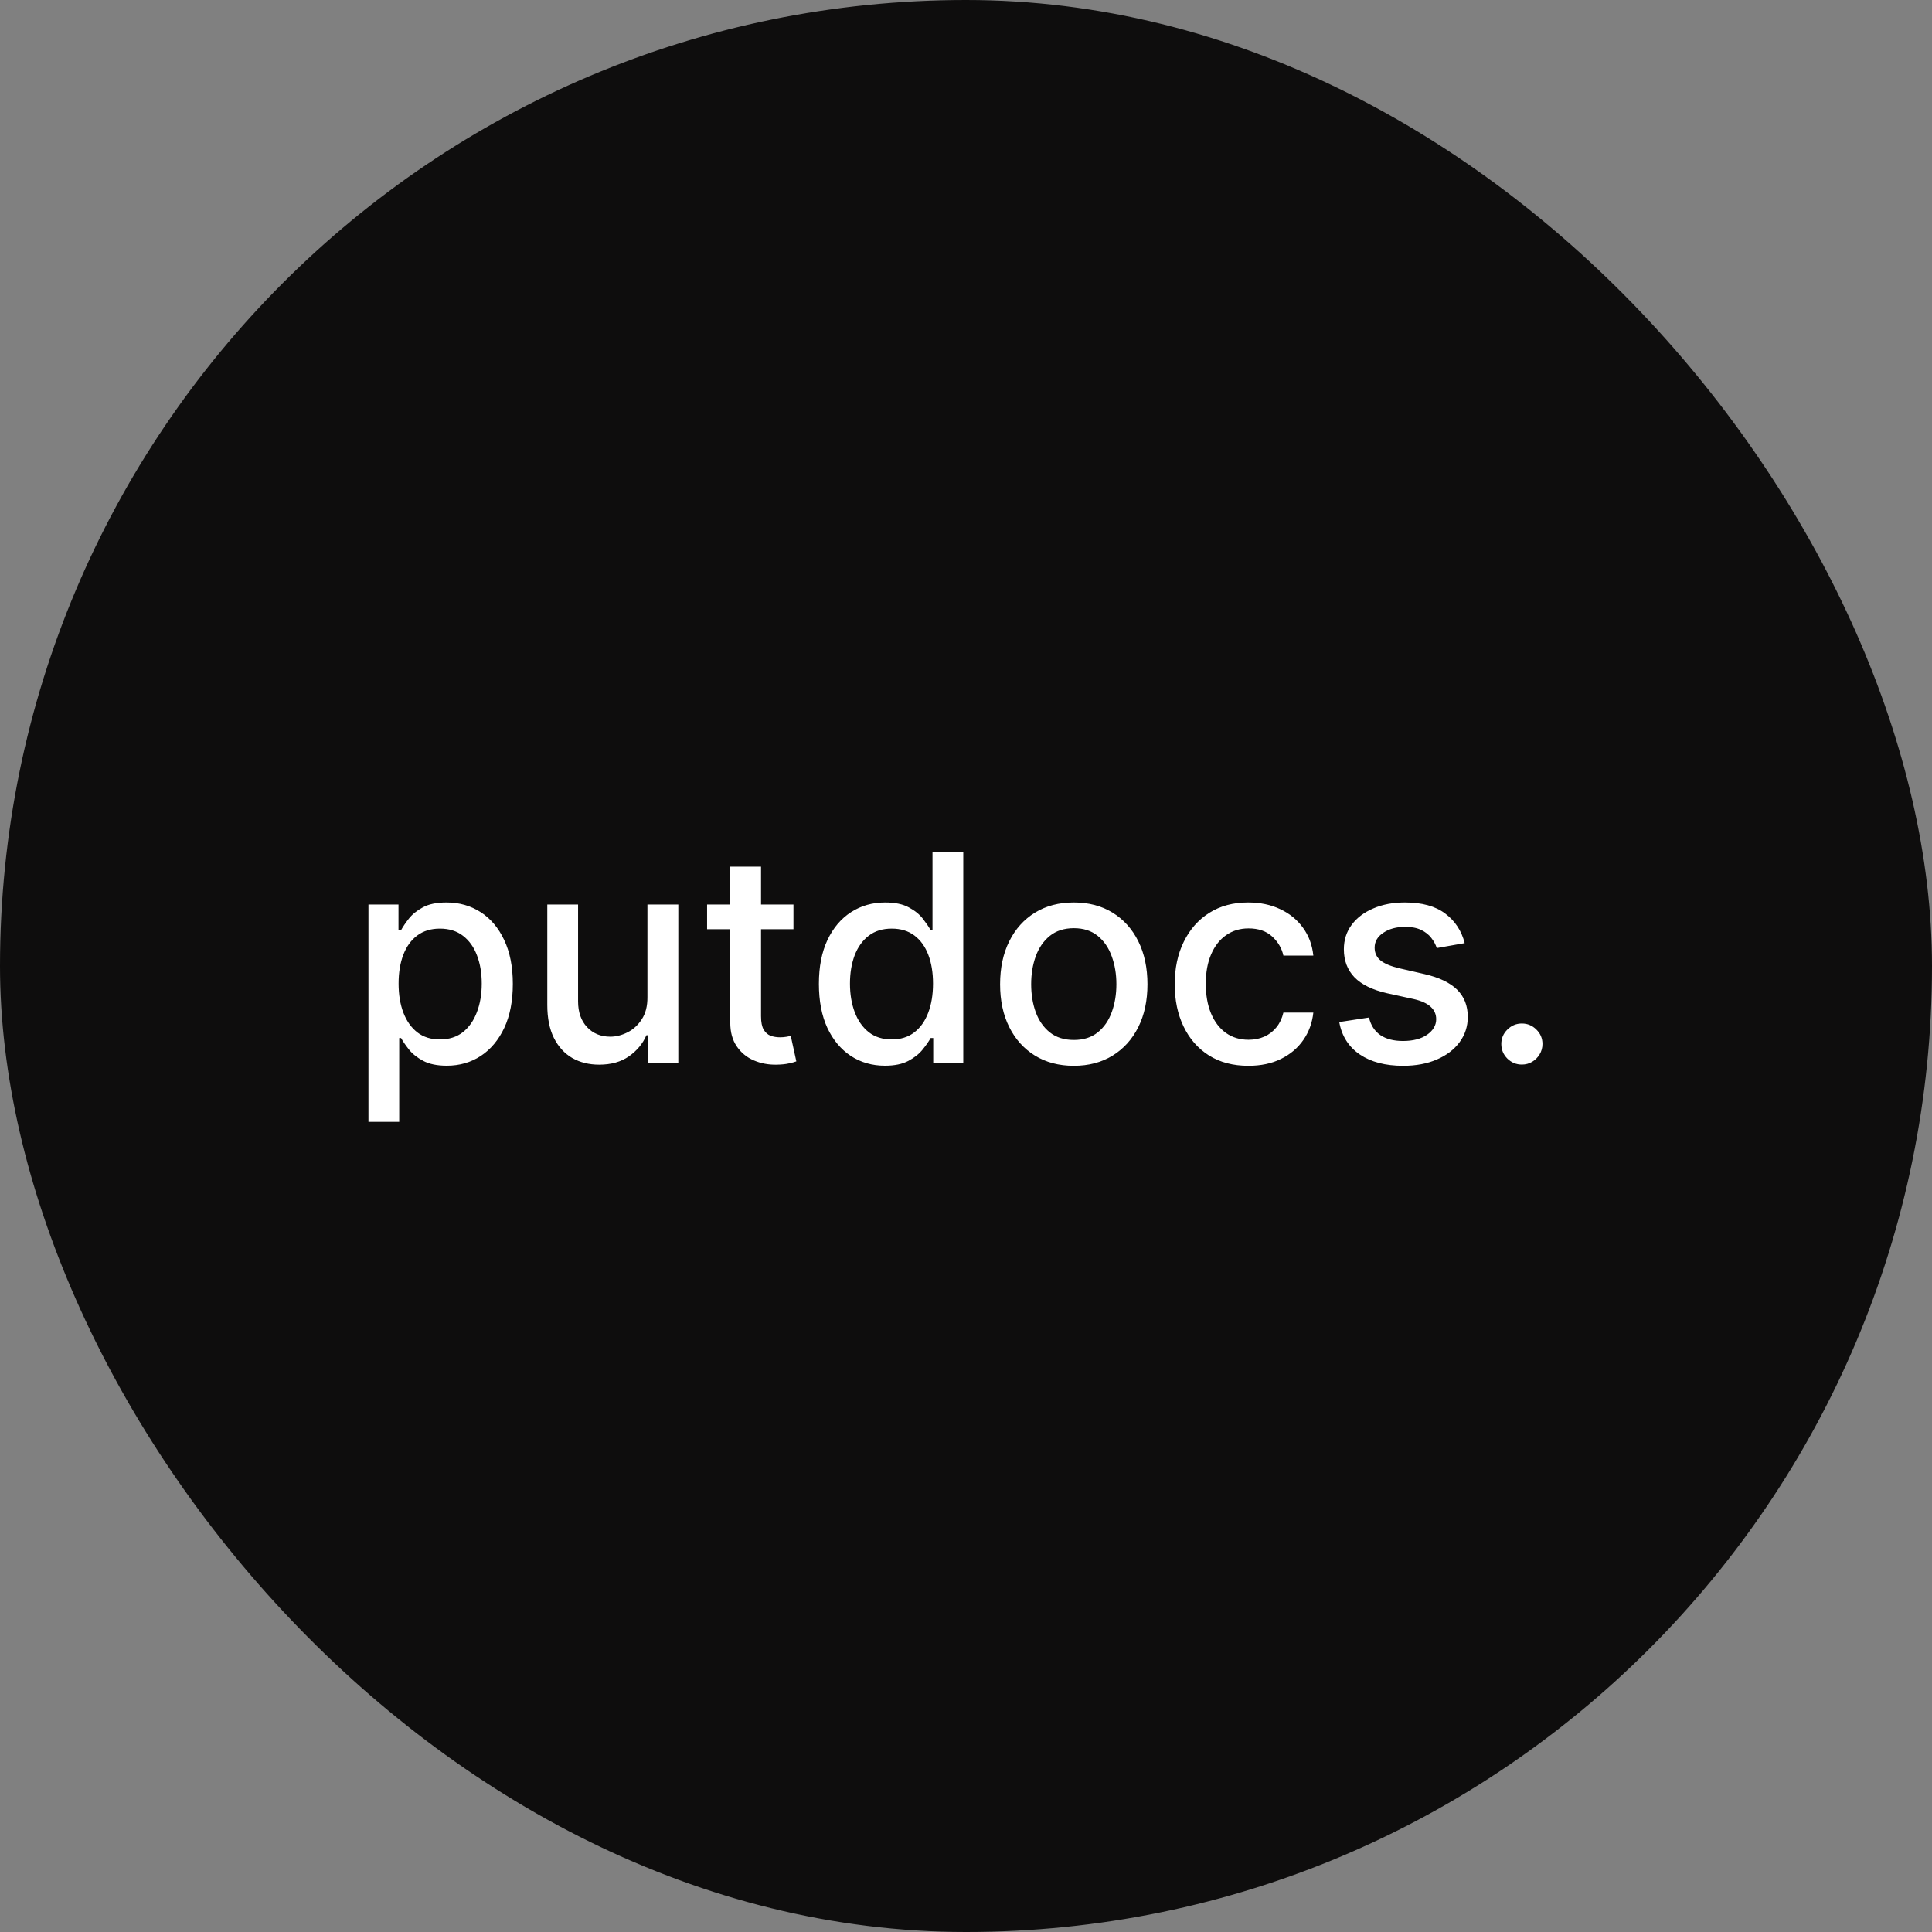 <svg width="100" height="100" viewBox="0 0 100 100" fill="none" xmlns="http://www.w3.org/2000/svg">
<rect x="0" y="0" width="100" height="100" fill="#808080" stroke="none"/>
<rect width="100" height="100" rx="50" fill="#0E0D0D"/>
<path d="M19.071 58.068V46.818H20.626V48.145H20.759C20.852 47.974 20.985 47.777 21.159 47.553C21.333 47.33 21.574 47.134 21.883 46.967C22.192 46.797 22.601 46.712 23.108 46.712C23.769 46.712 24.358 46.879 24.877 47.212C25.395 47.546 25.802 48.027 26.097 48.656C26.395 49.284 26.544 50.041 26.544 50.925C26.544 51.809 26.397 52.568 26.102 53.2C25.807 53.828 25.402 54.313 24.887 54.654C24.372 54.991 23.785 55.16 23.124 55.16C22.627 55.16 22.221 55.076 21.904 54.909C21.592 54.742 21.347 54.547 21.169 54.324C20.992 54.1 20.855 53.901 20.759 53.727H20.663V58.068H19.071ZM20.631 50.909C20.631 51.484 20.715 51.989 20.882 52.422C21.049 52.855 21.29 53.194 21.606 53.439C21.922 53.681 22.309 53.801 22.767 53.801C23.243 53.801 23.641 53.675 23.961 53.423C24.28 53.168 24.522 52.821 24.685 52.385C24.852 51.948 24.935 51.456 24.935 50.909C24.935 50.369 24.854 49.885 24.69 49.455C24.53 49.025 24.289 48.686 23.966 48.438C23.646 48.189 23.247 48.065 22.767 48.065C22.306 48.065 21.915 48.184 21.596 48.422C21.279 48.659 21.04 48.992 20.876 49.418C20.713 49.844 20.631 50.341 20.631 50.909ZM33.511 51.607V46.818H35.109V55H33.543V53.583H33.458C33.27 54.02 32.968 54.384 32.553 54.675C32.141 54.963 31.628 55.106 31.013 55.106C30.488 55.106 30.022 54.991 29.617 54.76C29.216 54.526 28.9 54.18 28.669 53.722C28.442 53.264 28.328 52.697 28.328 52.022V46.818H29.921V51.831C29.921 52.388 30.076 52.832 30.385 53.162C30.694 53.492 31.095 53.658 31.588 53.658C31.887 53.658 32.183 53.583 32.478 53.434C32.776 53.285 33.023 53.059 33.218 52.758C33.417 52.456 33.515 52.072 33.511 51.607ZM41.069 46.818V48.097H36.599V46.818H41.069ZM37.798 44.858H39.391V52.598C39.391 52.907 39.437 53.139 39.529 53.295C39.621 53.448 39.74 53.553 39.886 53.61C40.035 53.663 40.197 53.69 40.371 53.69C40.499 53.69 40.611 53.681 40.706 53.663C40.802 53.645 40.877 53.631 40.93 53.62L41.218 54.936C41.125 54.972 40.994 55.007 40.824 55.043C40.653 55.082 40.44 55.103 40.184 55.106C39.765 55.114 39.375 55.039 39.013 54.883C38.65 54.727 38.357 54.485 38.134 54.158C37.91 53.832 37.798 53.422 37.798 52.928V44.858ZM45.805 55.16C45.145 55.16 44.555 54.991 44.037 54.654C43.522 54.313 43.117 53.828 42.822 53.2C42.531 52.568 42.386 51.809 42.386 50.925C42.386 50.041 42.533 49.284 42.828 48.656C43.126 48.027 43.534 47.546 44.053 47.212C44.571 46.879 45.159 46.712 45.816 46.712C46.324 46.712 46.732 46.797 47.041 46.967C47.354 47.134 47.595 47.33 47.766 47.553C47.94 47.777 48.075 47.974 48.17 48.145H48.266V44.091H49.859V55H48.304V53.727H48.17C48.075 53.901 47.936 54.1 47.755 54.324C47.577 54.547 47.332 54.742 47.02 54.909C46.707 55.076 46.303 55.16 45.805 55.16ZM46.157 53.801C46.615 53.801 47.002 53.681 47.318 53.439C47.638 53.194 47.879 52.855 48.043 52.422C48.209 51.989 48.293 51.484 48.293 50.909C48.293 50.341 48.211 49.844 48.048 49.418C47.885 48.992 47.645 48.659 47.329 48.422C47.013 48.184 46.622 48.065 46.157 48.065C45.678 48.065 45.278 48.189 44.959 48.438C44.639 48.686 44.397 49.025 44.234 49.455C44.074 49.885 43.994 50.369 43.994 50.909C43.994 51.456 44.076 51.948 44.239 52.385C44.403 52.821 44.644 53.168 44.964 53.423C45.287 53.675 45.685 53.801 46.157 53.801ZM55.579 55.165C54.812 55.165 54.142 54.989 53.57 54.638C52.999 54.286 52.555 53.794 52.239 53.162C51.923 52.53 51.765 51.791 51.765 50.946C51.765 50.098 51.923 49.355 52.239 48.72C52.555 48.084 52.999 47.591 53.57 47.239C54.142 46.887 54.812 46.712 55.579 46.712C56.346 46.712 57.015 46.887 57.587 47.239C58.158 47.591 58.602 48.084 58.918 48.72C59.234 49.355 59.392 50.098 59.392 50.946C59.392 51.791 59.234 52.53 58.918 53.162C58.602 53.794 58.158 54.286 57.587 54.638C57.015 54.989 56.346 55.165 55.579 55.165ZM55.584 53.828C56.081 53.828 56.493 53.697 56.82 53.434C57.146 53.171 57.388 52.821 57.544 52.385C57.704 51.948 57.784 51.467 57.784 50.941C57.784 50.419 57.704 49.94 57.544 49.503C57.388 49.062 57.146 48.709 56.82 48.443C56.493 48.176 56.081 48.043 55.584 48.043C55.083 48.043 54.668 48.176 54.337 48.443C54.011 48.709 53.767 49.062 53.608 49.503C53.451 49.94 53.373 50.419 53.373 50.941C53.373 51.467 53.451 51.948 53.608 52.385C53.767 52.821 54.011 53.171 54.337 53.434C54.668 53.697 55.083 53.828 55.584 53.828ZM64.617 55.165C63.825 55.165 63.143 54.986 62.571 54.627C62.003 54.265 61.566 53.766 61.261 53.13C60.955 52.495 60.803 51.767 60.803 50.946C60.803 50.115 60.959 49.382 61.272 48.746C61.584 48.107 62.024 47.608 62.593 47.25C63.161 46.891 63.83 46.712 64.601 46.712C65.222 46.712 65.776 46.827 66.263 47.058C66.749 47.285 67.141 47.605 67.44 48.017C67.742 48.429 67.921 48.91 67.978 49.46H66.428C66.343 49.077 66.147 48.746 65.842 48.469C65.54 48.193 65.135 48.054 64.627 48.054C64.183 48.054 63.795 48.171 63.461 48.406C63.13 48.636 62.873 48.967 62.688 49.396C62.504 49.822 62.411 50.327 62.411 50.909C62.411 51.506 62.502 52.021 62.683 52.454C62.864 52.887 63.12 53.223 63.45 53.461C63.784 53.699 64.176 53.818 64.627 53.818C64.929 53.818 65.203 53.762 65.448 53.652C65.696 53.539 65.904 53.377 66.071 53.168C66.241 52.958 66.36 52.706 66.428 52.411H67.978C67.921 52.94 67.749 53.413 67.461 53.828C67.174 54.244 66.788 54.57 66.305 54.808C65.826 55.046 65.263 55.165 64.617 55.165ZM75.812 48.816L74.368 49.071C74.308 48.887 74.212 48.711 74.081 48.544C73.953 48.377 73.779 48.24 73.559 48.134C73.339 48.027 73.064 47.974 72.733 47.974C72.282 47.974 71.906 48.075 71.604 48.278C71.302 48.477 71.151 48.734 71.151 49.05C71.151 49.324 71.252 49.544 71.455 49.711C71.657 49.877 71.984 50.014 72.435 50.121L73.735 50.419C74.487 50.593 75.049 50.861 75.418 51.223C75.787 51.586 75.972 52.056 75.972 52.635C75.972 53.125 75.83 53.562 75.546 53.945C75.265 54.325 74.873 54.624 74.368 54.84C73.868 55.057 73.287 55.165 72.627 55.165C71.71 55.165 70.963 54.97 70.384 54.579C69.805 54.185 69.45 53.626 69.319 52.901L70.858 52.667C70.954 53.068 71.151 53.372 71.45 53.578C71.748 53.78 72.137 53.881 72.616 53.881C73.138 53.881 73.555 53.773 73.868 53.556C74.18 53.336 74.337 53.068 74.337 52.752C74.337 52.496 74.241 52.282 74.049 52.108C73.861 51.934 73.571 51.802 73.181 51.713L71.796 51.41C71.032 51.236 70.468 50.959 70.102 50.579C69.74 50.199 69.558 49.718 69.558 49.135C69.558 48.652 69.693 48.23 69.963 47.867C70.233 47.505 70.606 47.223 71.082 47.021C71.558 46.815 72.103 46.712 72.717 46.712C73.602 46.712 74.297 46.903 74.805 47.287C75.313 47.667 75.649 48.176 75.812 48.816ZM78.772 55.101C78.481 55.101 78.231 54.998 78.021 54.792C77.812 54.583 77.707 54.331 77.707 54.036C77.707 53.745 77.812 53.496 78.021 53.29C78.231 53.081 78.481 52.976 78.772 52.976C79.064 52.976 79.314 53.081 79.523 53.29C79.733 53.496 79.838 53.745 79.838 54.036C79.838 54.231 79.788 54.41 79.689 54.574C79.593 54.734 79.465 54.861 79.305 54.957C79.145 55.053 78.968 55.101 78.772 55.101Z" fill="white"/>
</svg>
